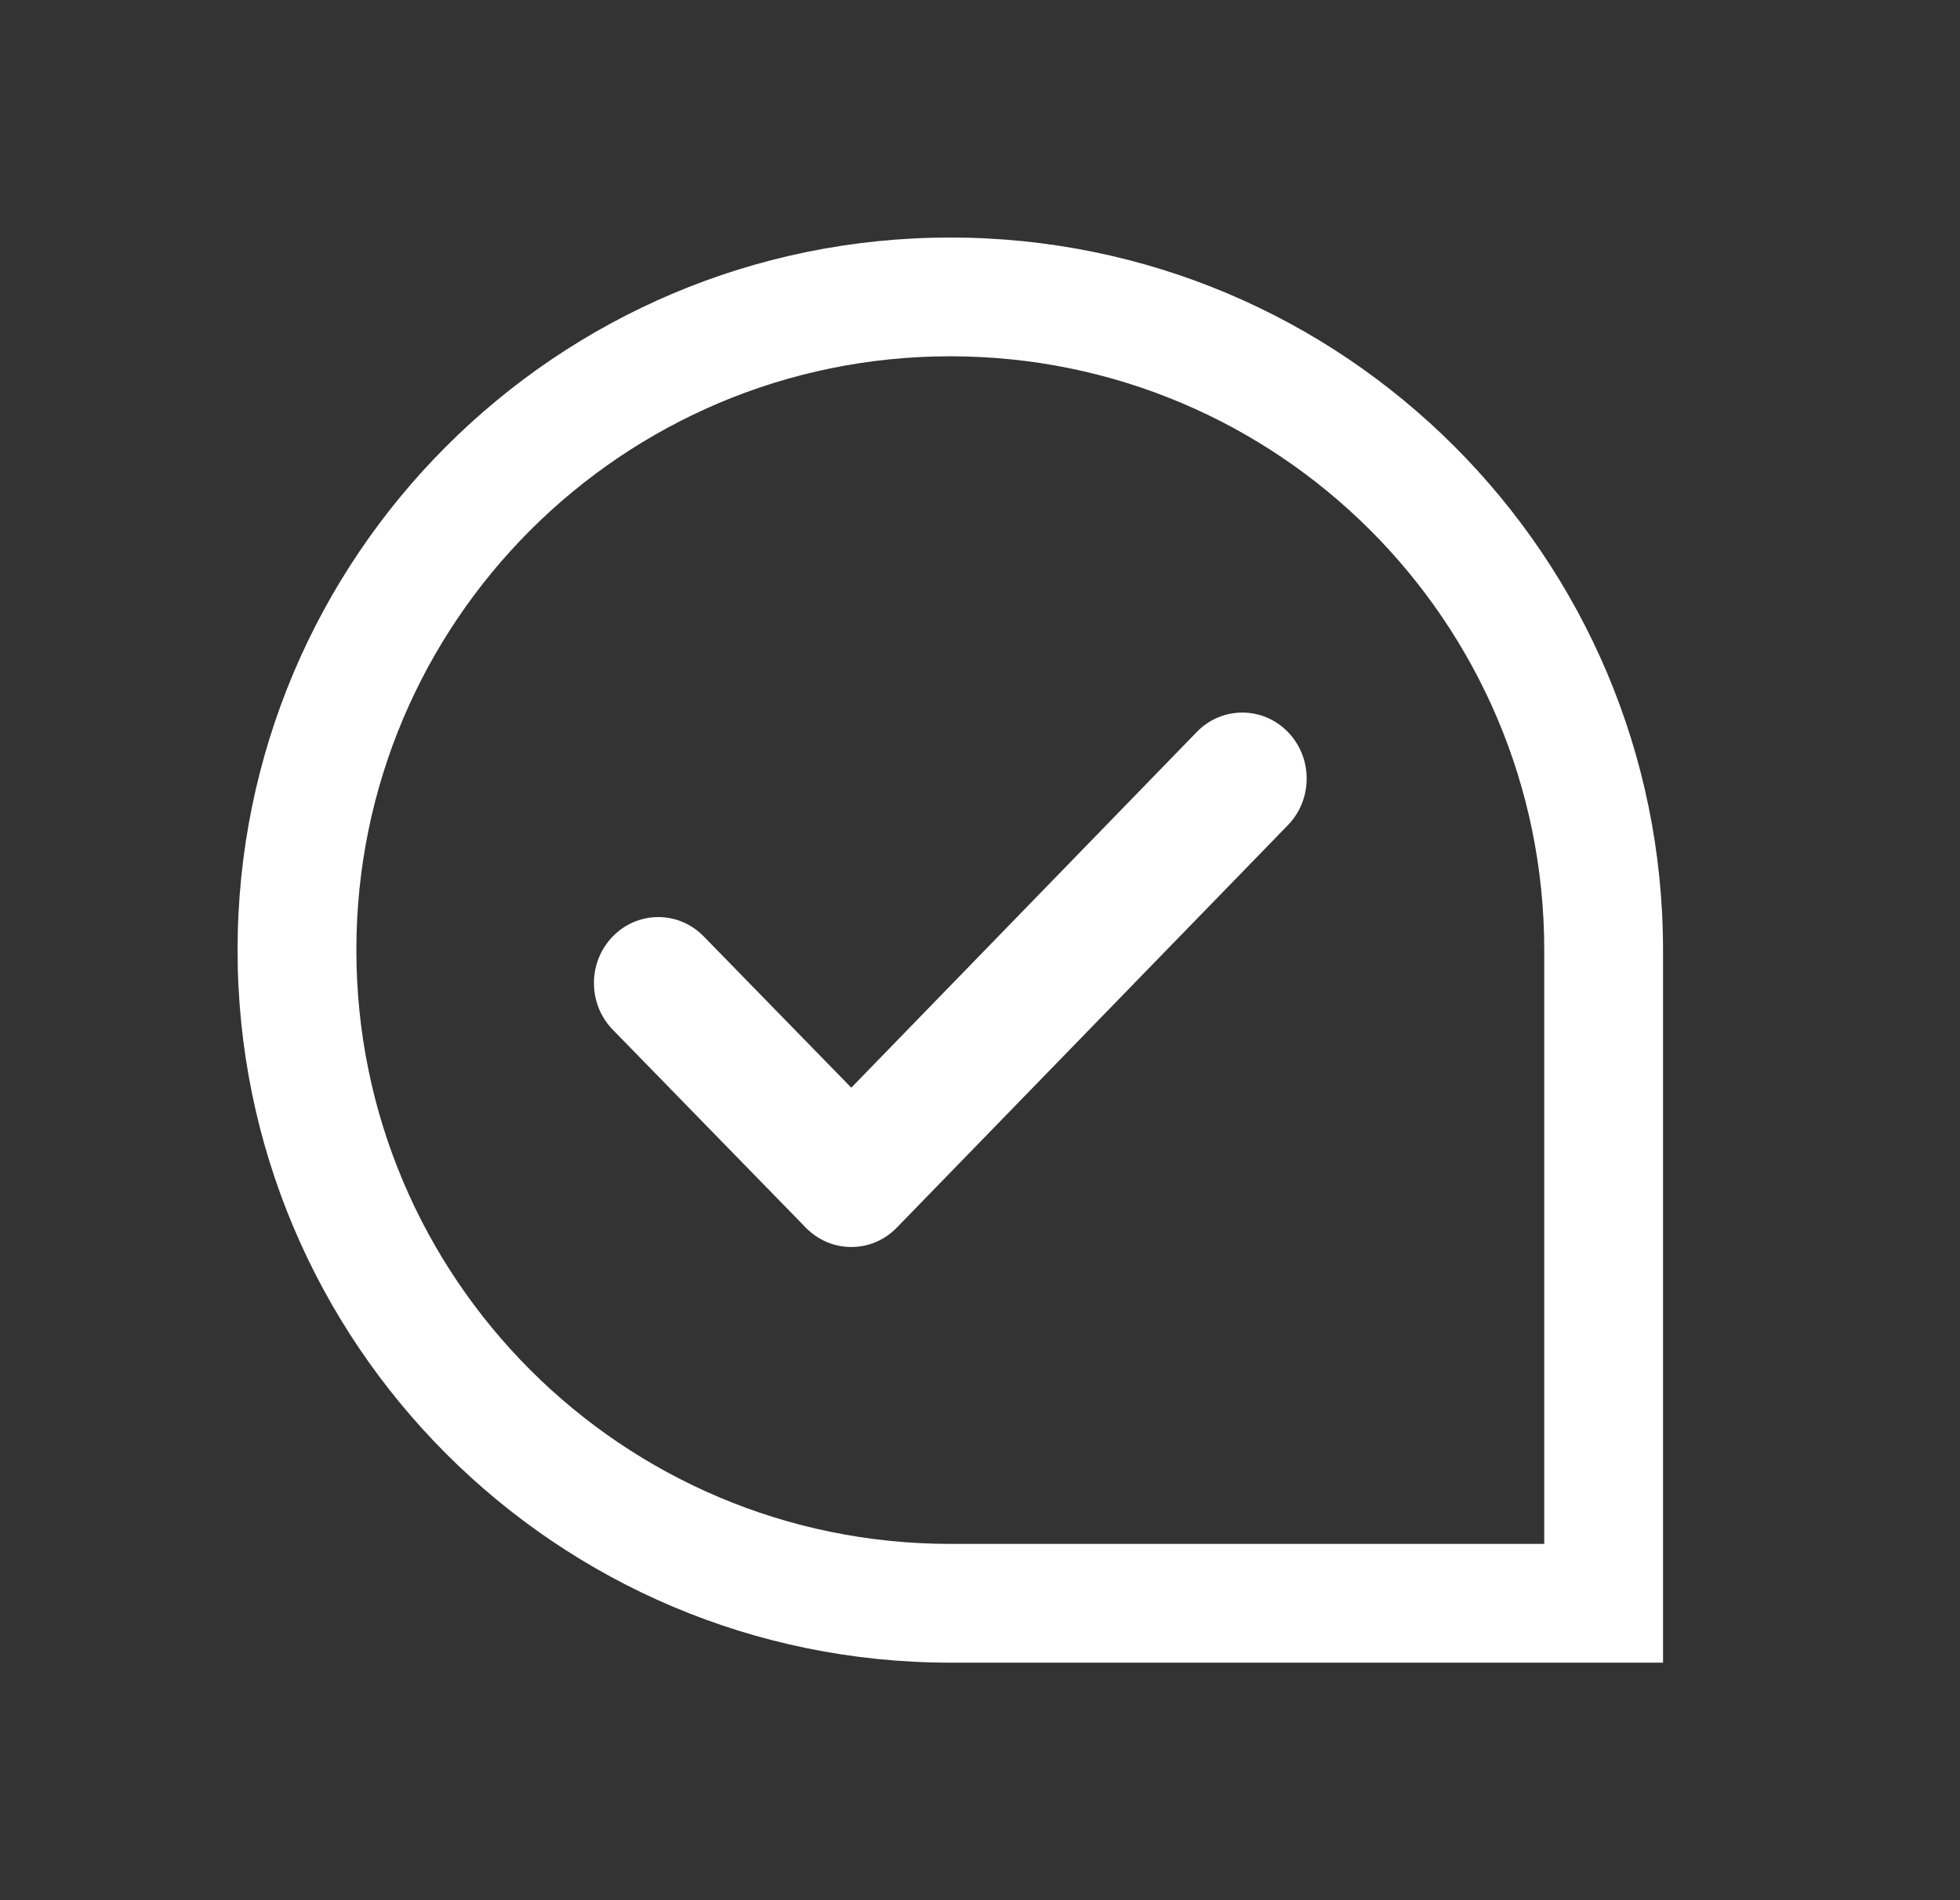 <svg width="33" height="32" viewBox="0 0 33 32" fill="#fff" xmlns="http://www.w3.org/2000/svg">
<rect x="0" y="0" width="33" height="32" fill="#333333" stroke="none"/>
<g id="Frame 915">
<g id="Vector">
<path fill-rule="evenodd" clip-rule="evenodd" d="M26 26V16C26 10.477 21.523 6 16 6C10.477 6 6 10.477 6 16C6 21.523 10.477 26 16 26H26ZM16 4C9.373 4 4 9.373 4 16C4 22.627 9.373 28 16 28H28V16C28 9.373 22.627 4 16 4Z"/>
<path d="M20.917 12C21.515 12 22 12.498 22 13.111C22 13.418 21.879 13.696 21.683 13.897L15.099 20.674C14.903 20.876 14.633 21 14.333 21C14.029 21 13.754 20.871 13.557 20.664L10.328 17.352C10.126 17.15 10 16.868 10 16.556C10 15.942 10.485 15.444 11.083 15.444C11.383 15.444 11.653 15.569 11.849 15.77L14.333 18.317L20.146 12.331C20.342 12.126 20.615 12 20.917 12Z" />
</g>
</g>
</svg>
